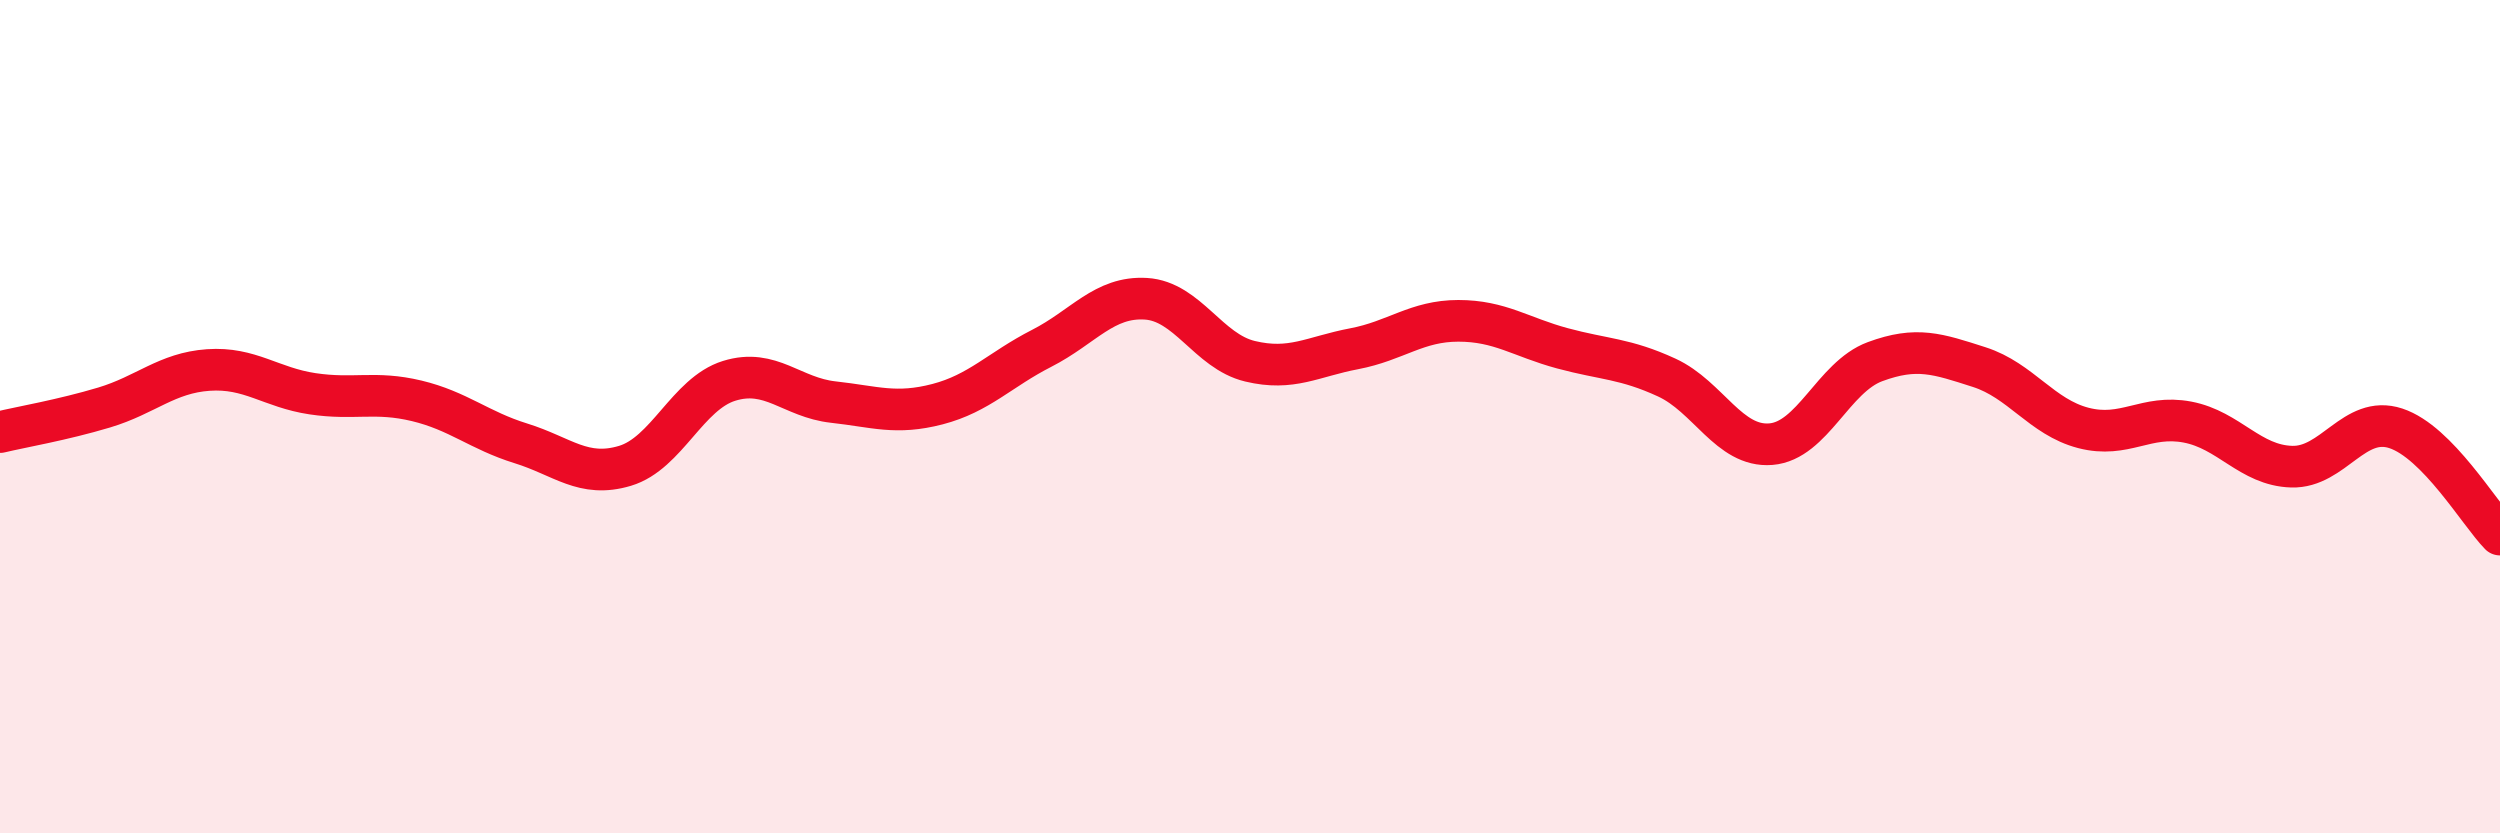
    <svg width="60" height="20" viewBox="0 0 60 20" xmlns="http://www.w3.org/2000/svg">
      <path
        d="M 0,10.37 C 0.5,10.25 1.5,10.08 2.5,9.78 C 3.5,9.48 4,8.95 5,8.88 C 6,8.81 6.5,9.3 7.5,9.45 C 8.5,9.6 9,9.38 10,9.62 C 11,9.86 11.5,10.33 12.5,10.64 C 13.5,10.95 14,11.48 15,11.18 C 16,10.88 16.5,9.45 17.5,9.14 C 18.5,8.83 19,9.54 20,9.65 C 21,9.76 21.5,9.96 22.5,9.7 C 23.5,9.44 24,8.87 25,8.36 C 26,7.85 26.5,7.11 27.5,7.17 C 28.5,7.23 29,8.43 30,8.67 C 31,8.91 31.5,8.56 32.5,8.37 C 33.5,8.18 34,7.7 35,7.7 C 36,7.7 36.5,8.09 37.5,8.36 C 38.5,8.63 39,8.6 40,9.06 C 41,9.52 41.5,10.74 42.5,10.66 C 43.5,10.58 44,9.05 45,8.68 C 46,8.31 46.5,8.49 47.5,8.81 C 48.5,9.13 49,10.01 50,10.27 C 51,10.53 51.5,9.94 52.5,10.13 C 53.5,10.32 54,11.17 55,11.2 C 56,11.23 56.5,9.95 57.5,10.28 C 58.5,10.61 59.5,12.32 60,12.83L60 20L0 20Z"
        fill="#EB0A25"
        opacity="0.1"
        stroke-linecap="round"
        stroke-linejoin="round"
      />
      <path
        d="M 0,10.37 C 0.5,10.25 1.5,10.08 2.5,9.78 C 3.5,9.48 4,8.95 5,8.88 C 6,8.81 6.5,9.3 7.5,9.45 C 8.5,9.6 9,9.38 10,9.62 C 11,9.86 11.5,10.33 12.5,10.64 C 13.5,10.95 14,11.48 15,11.18 C 16,10.88 16.5,9.45 17.5,9.14 C 18.5,8.83 19,9.54 20,9.65 C 21,9.76 21.5,9.96 22.5,9.7 C 23.5,9.44 24,8.87 25,8.36 C 26,7.85 26.5,7.11 27.5,7.17 C 28.5,7.23 29,8.43 30,8.67 C 31,8.91 31.5,8.56 32.5,8.37 C 33.5,8.18 34,7.7 35,7.7 C 36,7.7 36.5,8.09 37.5,8.36 C 38.5,8.63 39,8.6 40,9.06 C 41,9.52 41.5,10.74 42.5,10.66 C 43.5,10.58 44,9.05 45,8.68 C 46,8.31 46.5,8.49 47.5,8.81 C 48.5,9.13 49,10.01 50,10.27 C 51,10.53 51.5,9.94 52.5,10.13 C 53.5,10.32 54,11.17 55,11.2 C 56,11.23 56.5,9.95 57.5,10.28 C 58.5,10.61 59.5,12.32 60,12.83"
        stroke="#EB0A25"
        stroke-width="1"
        fill="none"
        stroke-linecap="round"
        stroke-linejoin="round"
      />
    </svg>
  